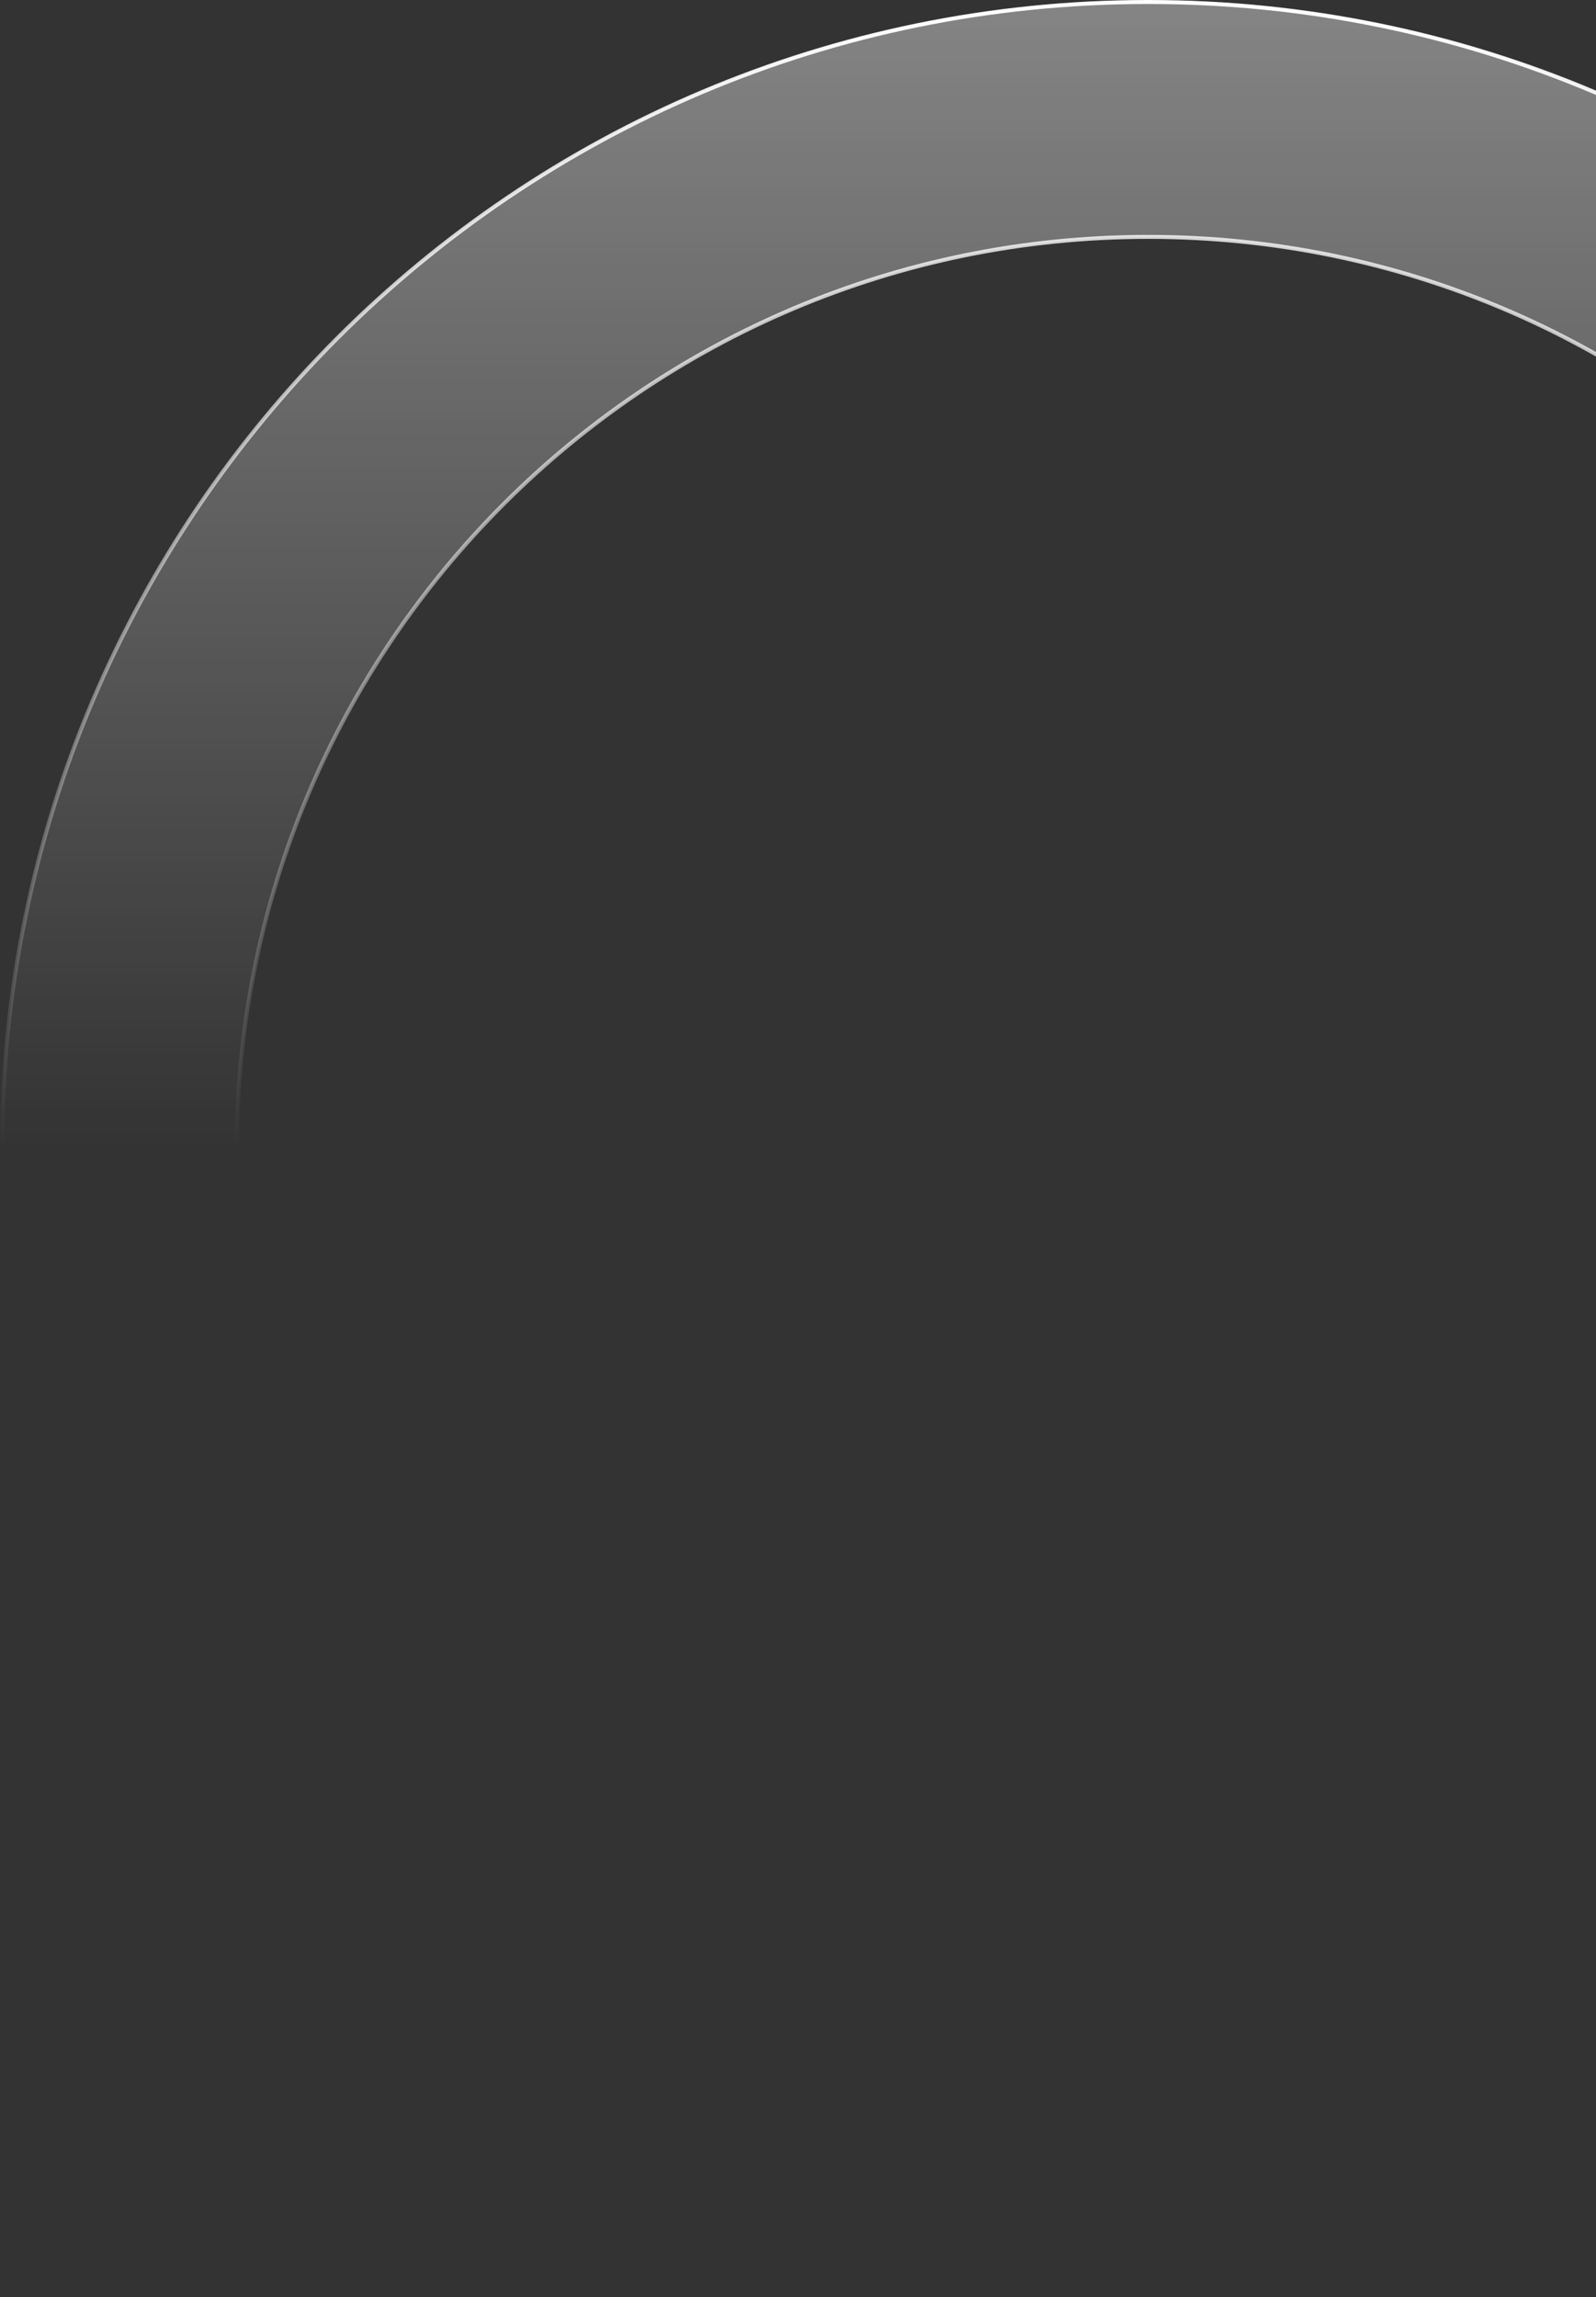 <svg width="401" height="577" viewBox="0 0 401 577" fill="none" xmlns="http://www.w3.org/2000/svg">
<rect x="0" y="0" width="401" height="577" fill="#333333" stroke="none"/>
<path d="M288.5 517.5C414.973 517.5 517.5 414.973 517.5 288.5C517.5 162.027 414.973 59.5 288.5 59.5C162.027 59.5 59.5 162.027 59.5 288.5C59.5 414.973 162.027 517.5 288.5 517.5ZM576.5 288.5C576.5 447.558 447.558 576.5 288.5 576.5C129.442 576.5 0.5 447.558 0.5 288.5C0.5 129.442 129.442 0.5 288.5 0.5C447.558 0.5 576.5 129.442 576.5 288.5Z" fill="url(#paint0_linear_9646_4947)" fill-opacity="0.4" stroke="url(#paint1_linear_9646_4947)"/>
<defs>
<linearGradient id="paint0_linear_9646_4947" x1="288.5" y1="0" x2="288.5" y2="577" gradientUnits="userSpaceOnUse">
<stop stop-color="white"/>
<stop offset="0.5" stop-color="white" stop-opacity="0"/>
</linearGradient>
<linearGradient id="paint1_linear_9646_4947" x1="288.5" y1="0" x2="288.5" y2="577" gradientUnits="userSpaceOnUse">
<stop stop-color="white"/>
<stop offset="0.5" stop-color="white" stop-opacity="0"/>
</linearGradient>
</defs>
</svg>
